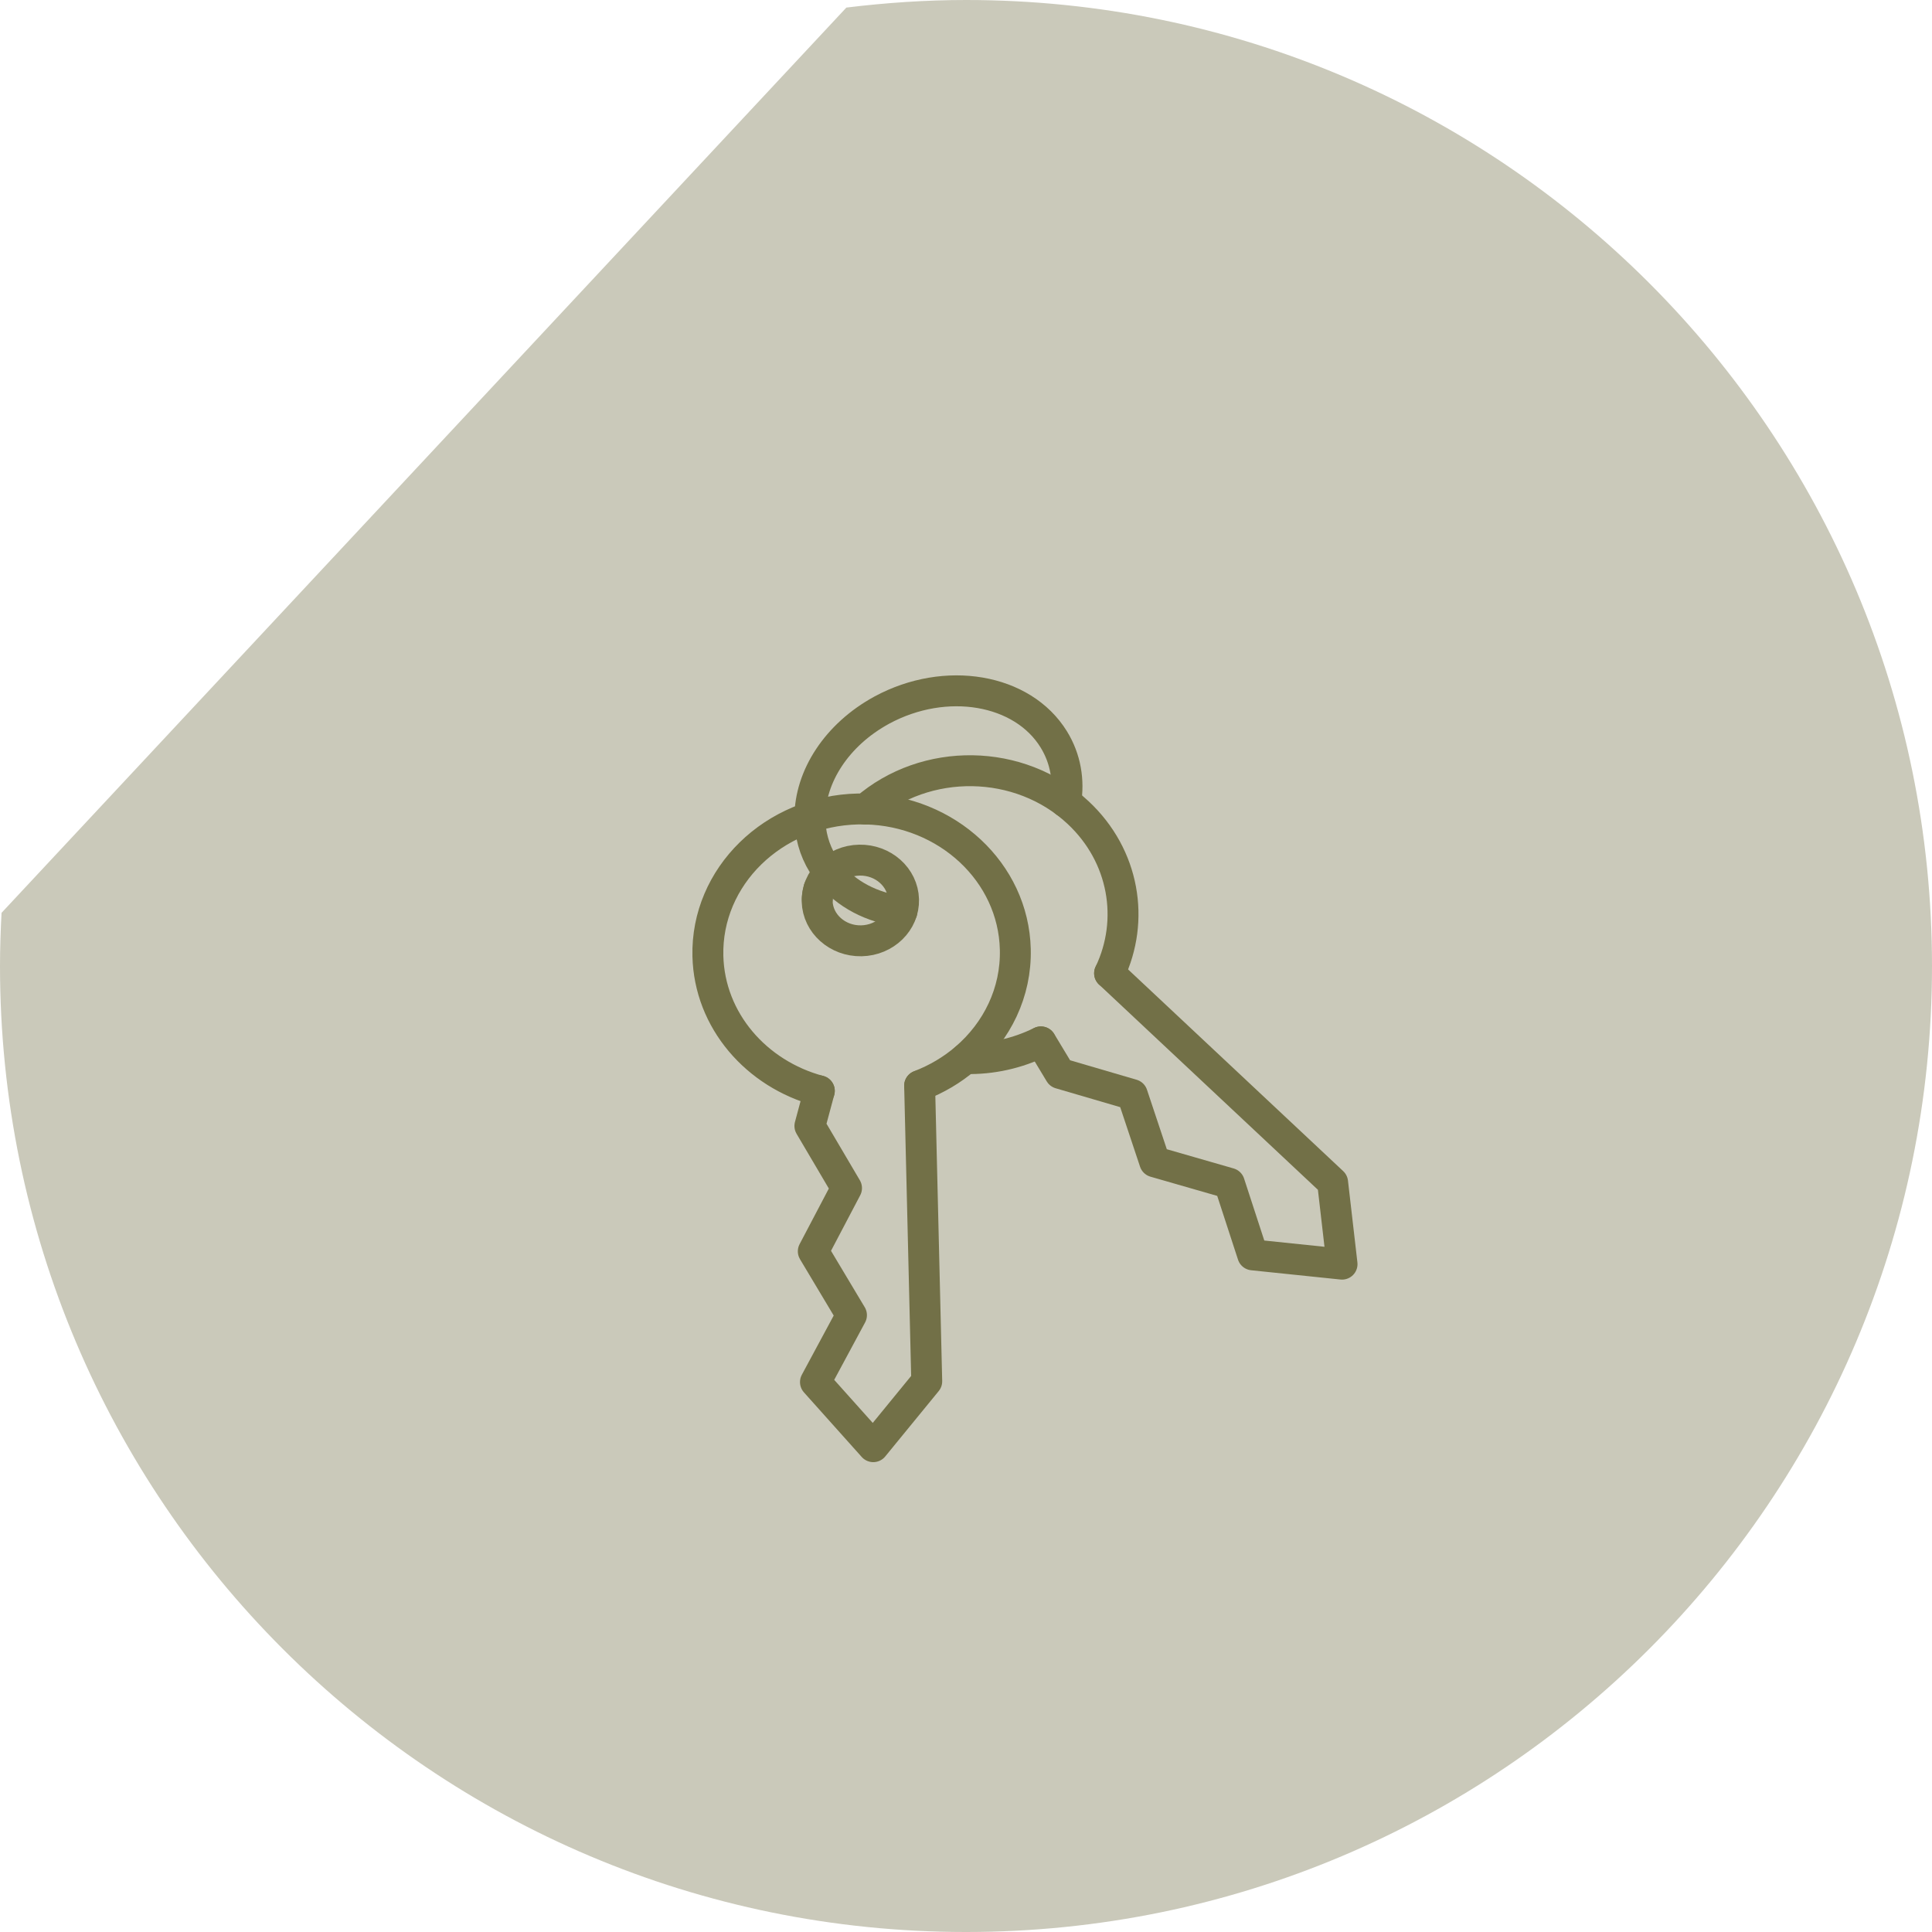 <?xml version="1.0" encoding="UTF-8"?> <svg xmlns="http://www.w3.org/2000/svg" id="Layer_2" viewBox="0 0 125 125"><defs><style>.cls-1{fill:#cac9ba;}.cls-2{fill:none;stroke:#727047;stroke-linecap:round;stroke-linejoin:round;stroke-width:2px;}</style></defs><g id="Layer_1-2"><path class="cls-1" d="M125,62.5C125,27.98,97.02,0,62.5,0c-2.62,0-5.2.18-7.74.49L.1,59.06c-.06,1.14-.1,2.29-.1,3.44,0,34.52,27.98,62.5,62.5,62.5s62.5-27.98,62.5-62.5"></path><polyline class="cls-2" points="71.79 62.97 86.22 76.5 86.83 81.79 81.05 81.19 79.54 76.56 74.71 75.17 73.26 70.82 68.58 69.45 67.35 67.41"></polyline><path class="cls-2" d="M55.99,52.35c3.9-3.39,9.99-3.31,13.77.23,2.99,2.8,3.67,6.96,2.03,10.39"></path><path class="cls-2" d="M52.99,57.49s-.02.08-.03.12c-.04.18-.07.35-.08.54"></path><path class="cls-2" d="M62.47,68.49c1.67.04,3.36-.33,4.87-1.08"></path><polyline class="cls-2" points="59.5 70.25 59.96 89.37 56.5 93.6 52.76 89.42 55.09 85.09 52.62 80.96 54.77 76.87 52.4 72.85 53.01 70.58"></polyline><path class="cls-2" d="M53.01,70.58c-4.08-1.09-7.11-4.56-7.21-8.73-.12-5.13,4.23-9.39,9.72-9.51.16,0,.32,0,.48,0,5.27.12,9.57,4.09,9.69,9.08.07,2.78-1.18,5.31-3.22,7.06-.86.74-1.87,1.34-2.97,1.76"></path><path class="cls-2" d="M58.46,58.2c.04,1.44-1.19,2.64-2.73,2.67-1.54.03-2.82-1.11-2.86-2.55s1.19-2.64,2.73-2.67c1.54-.03,2.82,1.11,2.86,2.55Z"></path><path class="cls-2" d="M58.35,58.98c-1.91-.25-3.62-1.11-4.71-2.52-.14-.17-.27-.35-.39-.54-.58-.94-.85-1.97-.85-3.03,0-2.63,1.72-5.35,4.66-6.95,4.13-2.23,9.1-1.38,11.12,1.9.77,1.25,1,2.67.77,4.06"></path></g></svg> 